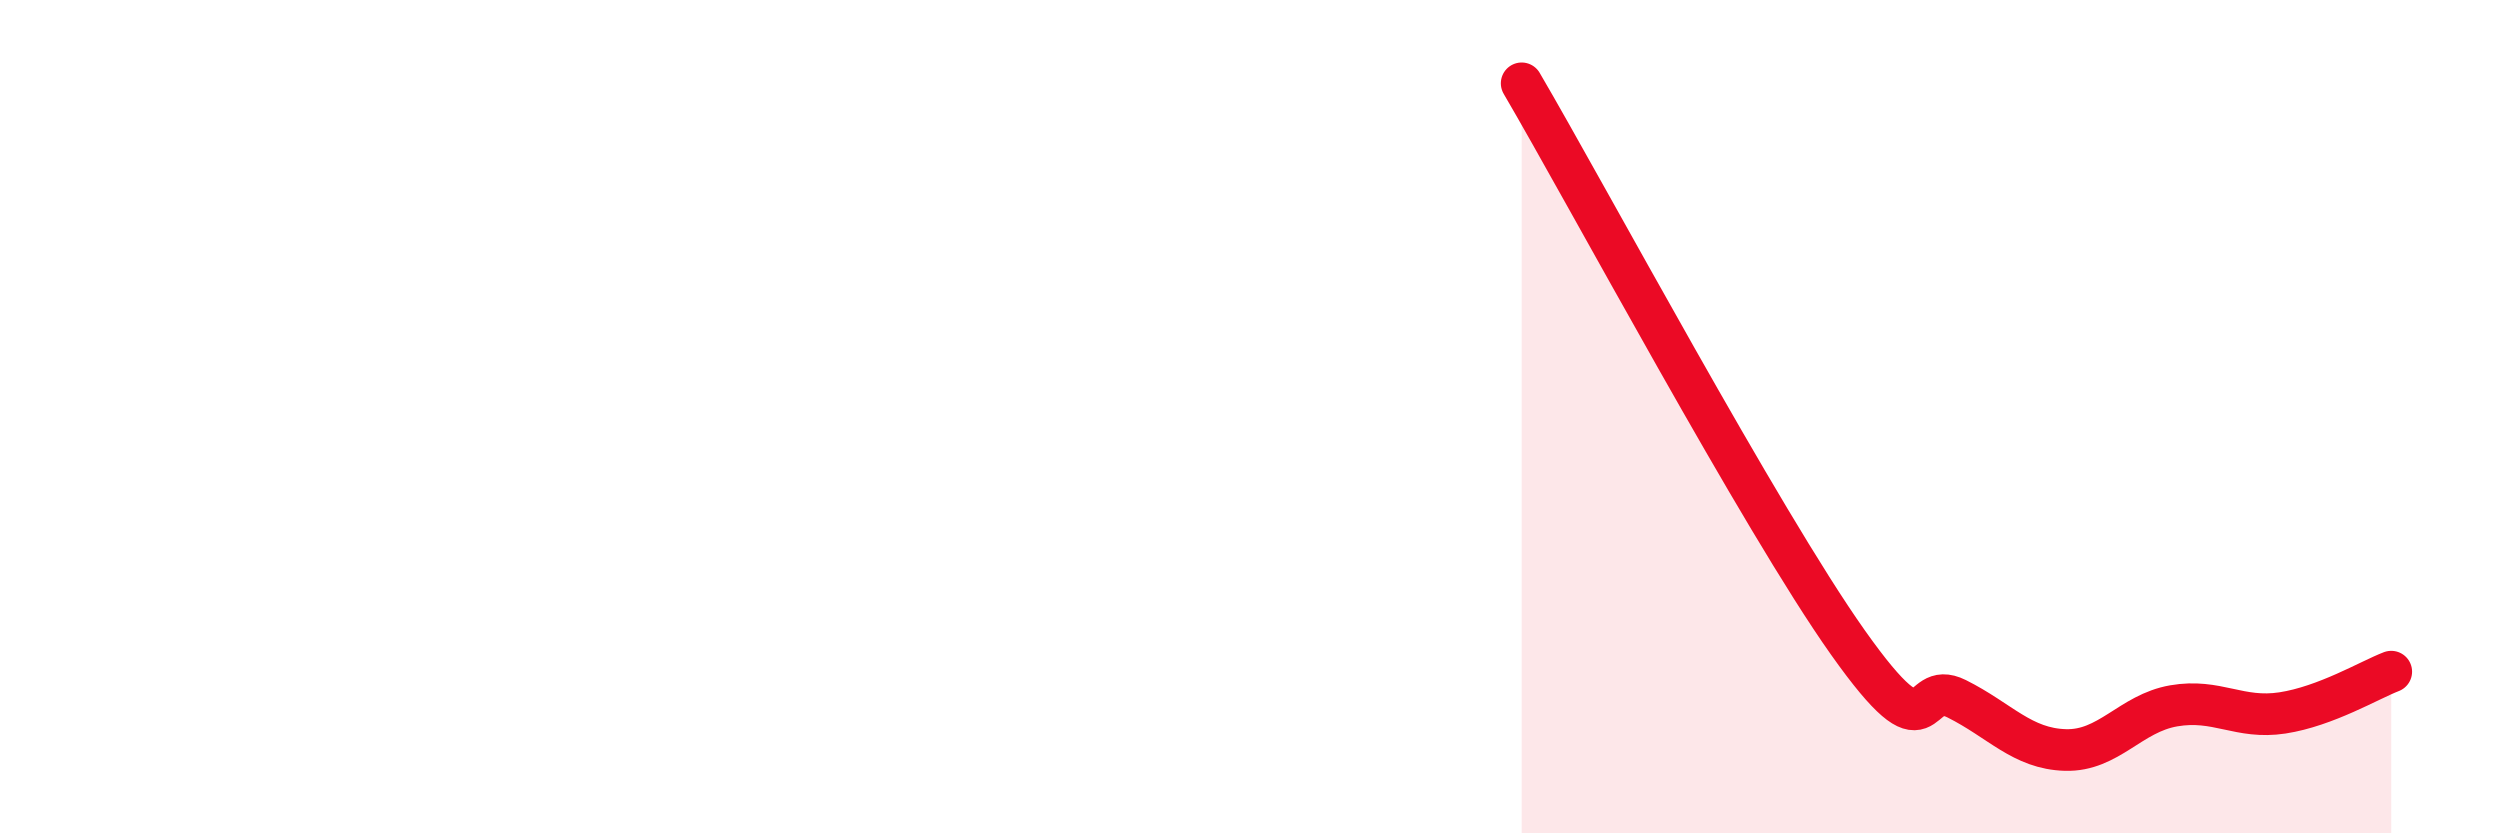 
    <svg width="60" height="20" viewBox="0 0 60 20" xmlns="http://www.w3.org/2000/svg">
      <path
        d="M 36.52,2 C 38.09,4.68 42.26,12.47 44.35,15.42 C 46.44,18.37 45.92,16.25 46.96,16.77 C 48,17.29 48.53,17.97 49.57,18 C 50.61,18.03 51.13,17.12 52.17,16.94 C 53.21,16.76 53.74,17.27 54.78,17.11 C 55.82,16.95 56.87,16.32 57.39,16.12L57.39 20L36.52 20Z"
        fill="#EB0A25"
        opacity="0.1"
        stroke-linecap="round"
        stroke-linejoin="round"
      />
      <path
        d="M 36.52,2 C 38.09,4.68 42.26,12.47 44.35,15.42 C 46.44,18.37 45.92,16.25 46.96,16.77 C 48,17.29 48.53,17.97 49.57,18 C 50.61,18.03 51.13,17.12 52.17,16.94 C 53.21,16.76 53.74,17.27 54.78,17.11 C 55.82,16.95 56.87,16.32 57.39,16.12"
        stroke="#EB0A25"
        stroke-width="1"
        fill="none"
        stroke-linecap="round"
        stroke-linejoin="round"
      />
    </svg>
  
